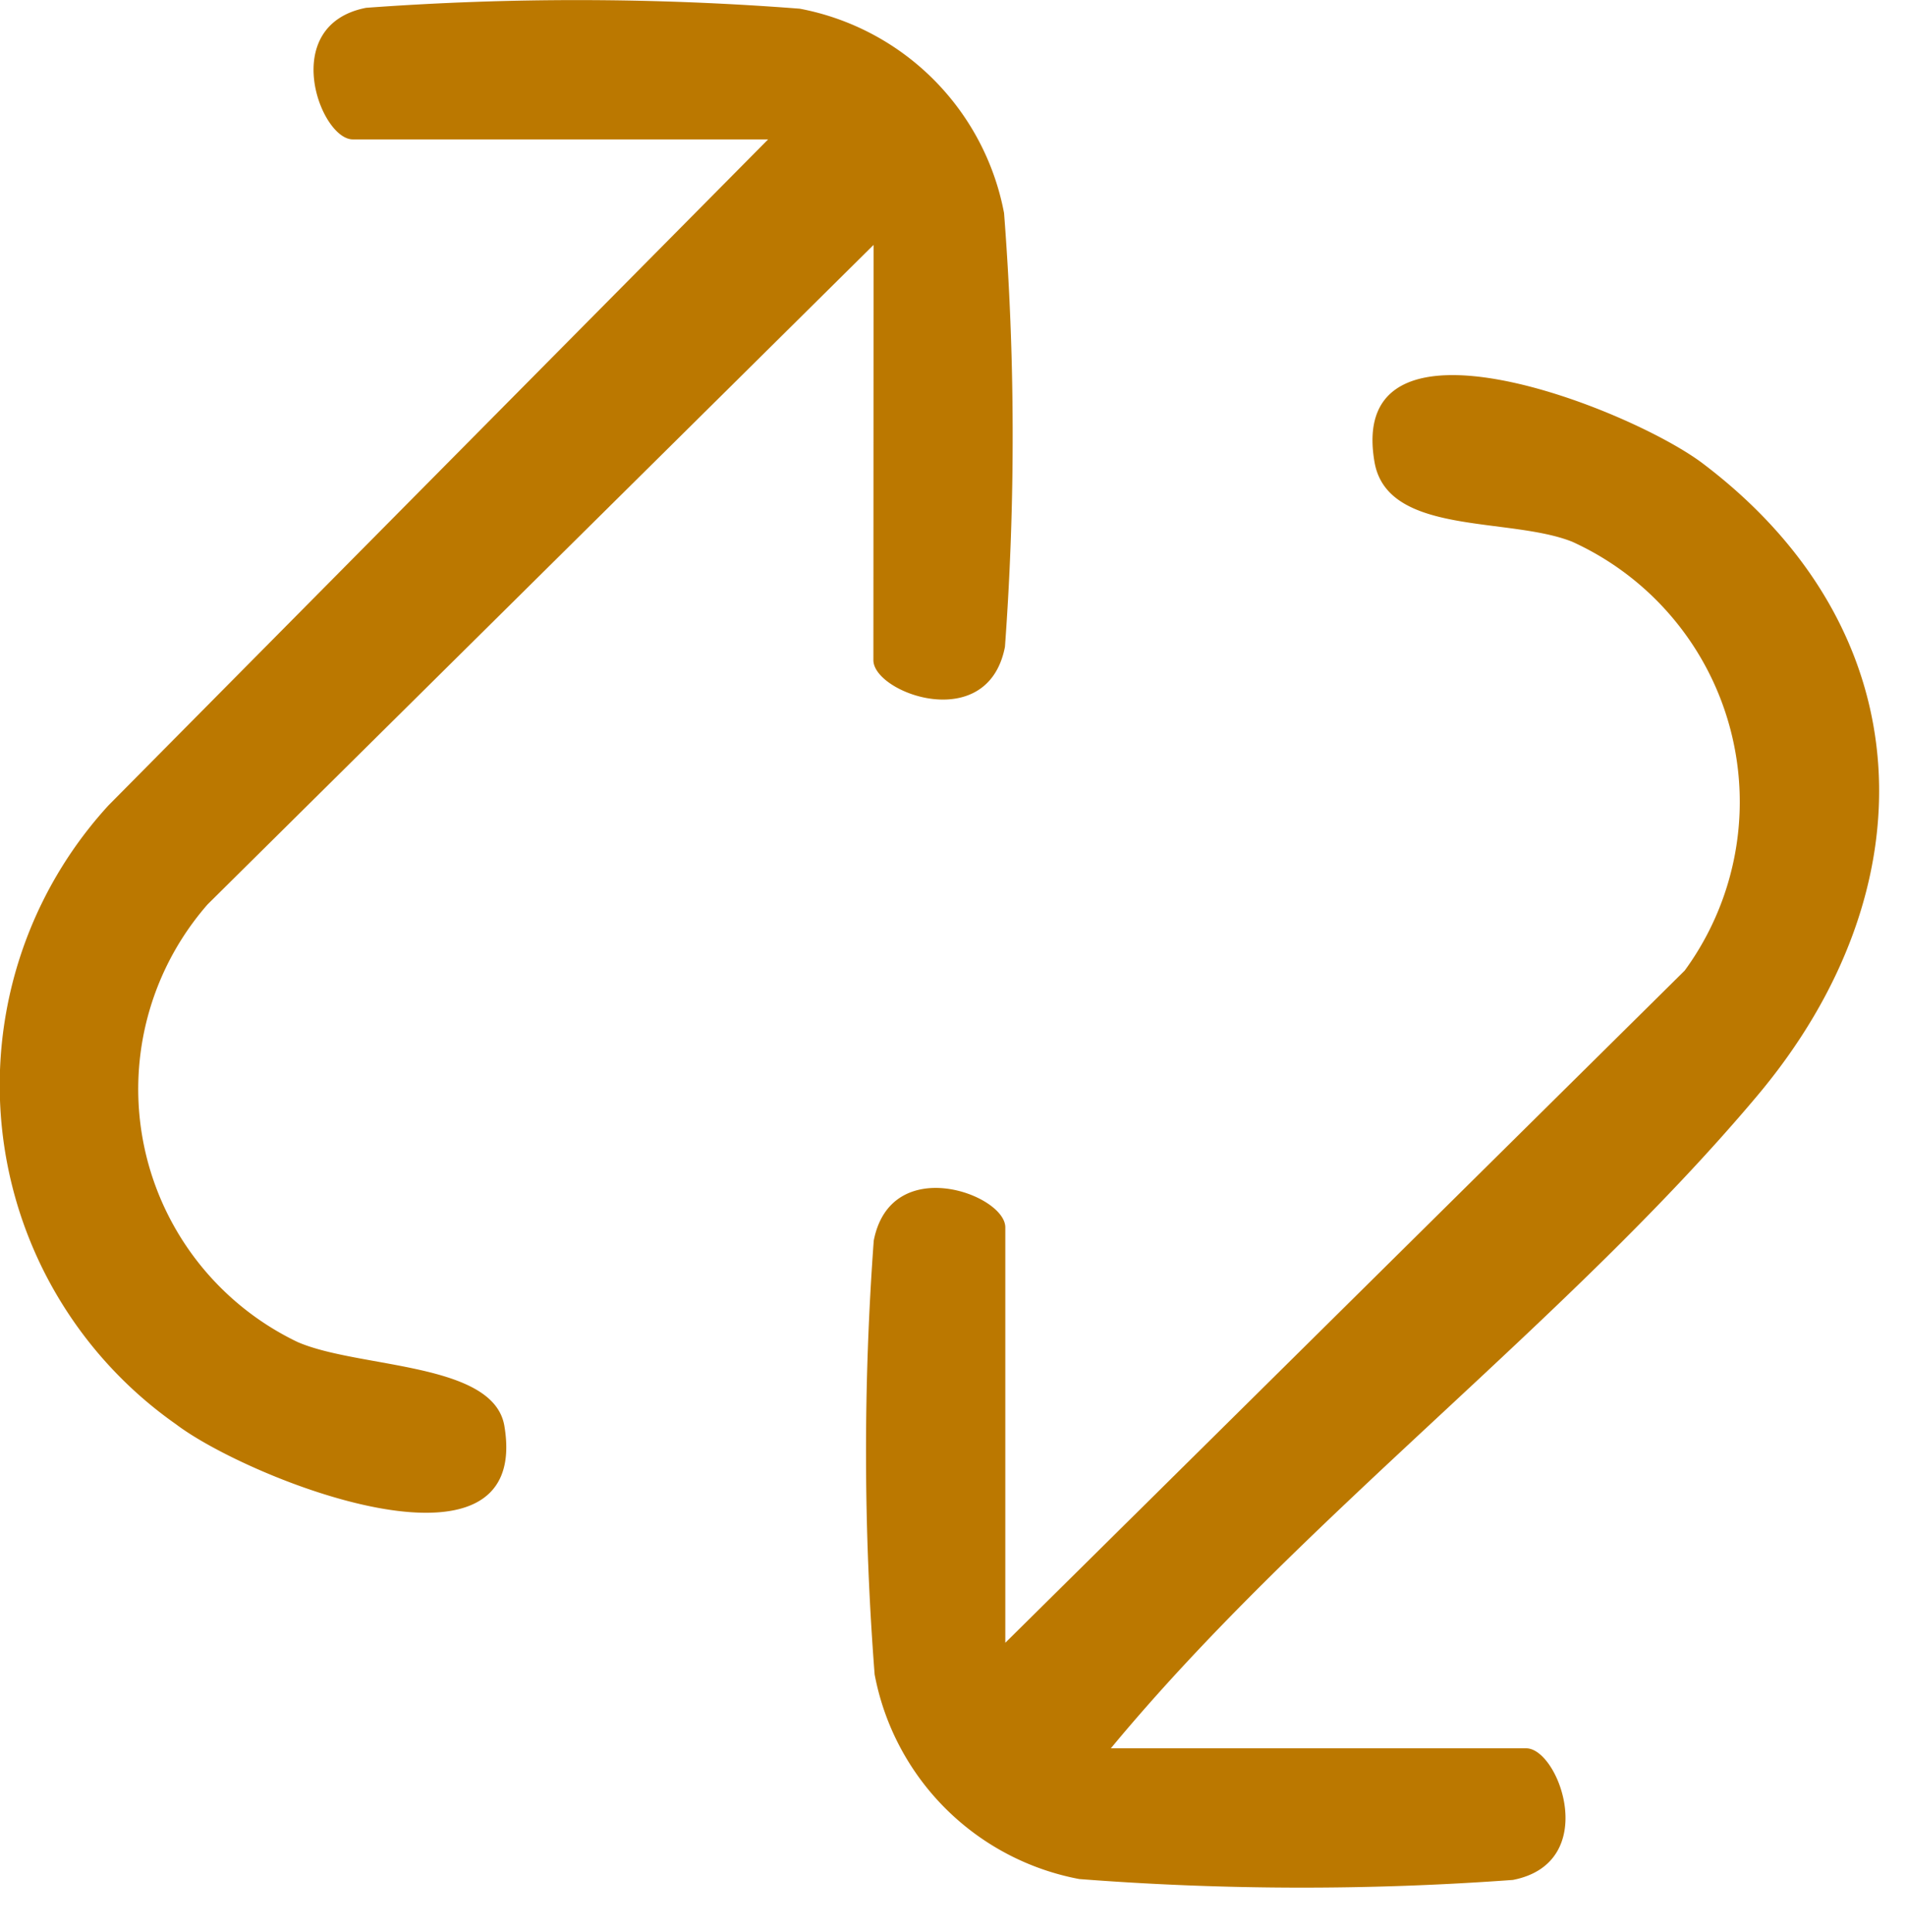 <?xml version="1.0" encoding="UTF-8"?>
<svg xmlns="http://www.w3.org/2000/svg" xmlns:xlink="http://www.w3.org/1999/xlink" width="43" height="43.585" viewBox="0 0 43 43.585">
  <path d="M70.83,59.267H80.2c.741,0,1.686,2.581-.3,2.969a65.177,65.177,0,0,1-9.783-.02A5.787,5.787,0,0,1,65.5,57.6a65.139,65.139,0,0,1-.02-9.786c.387-1.99,2.968-1.044,2.968-.3v9.372L83.775,41.722a6.447,6.447,0,0,0-2.538-9.675c-1.432-.57-4.173-.127-4.46-1.8-.643-3.737,5.78-1.2,7.411.038,5,3.785,5.137,9.609,1.223,14.262-4.288,5.1-10.283,9.527-14.581,14.719" transform="translate(-45.768 -19.826)" fill="#bb7800"></path>
  <path d="M19.708,5.524,4.685,20.4a6.327,6.327,0,0,0,2.03,9.875c1.38.6,4.421.446,4.664,1.893.627,3.736-5.776,1.2-7.409-.039a9.346,9.346,0,0,1-1.52-13.964L17.329,3.144H7.96c-.741,0-1.686-2.581.3-2.969a65.175,65.175,0,0,1,9.782.02,5.786,5.786,0,0,1,4.61,4.611,65.139,65.139,0,0,1,.02,9.786c-.387,1.99-2.968,1.044-2.968.3Z" transform="translate(0 0.001)" fill="#bb7800"></path>
</svg>
